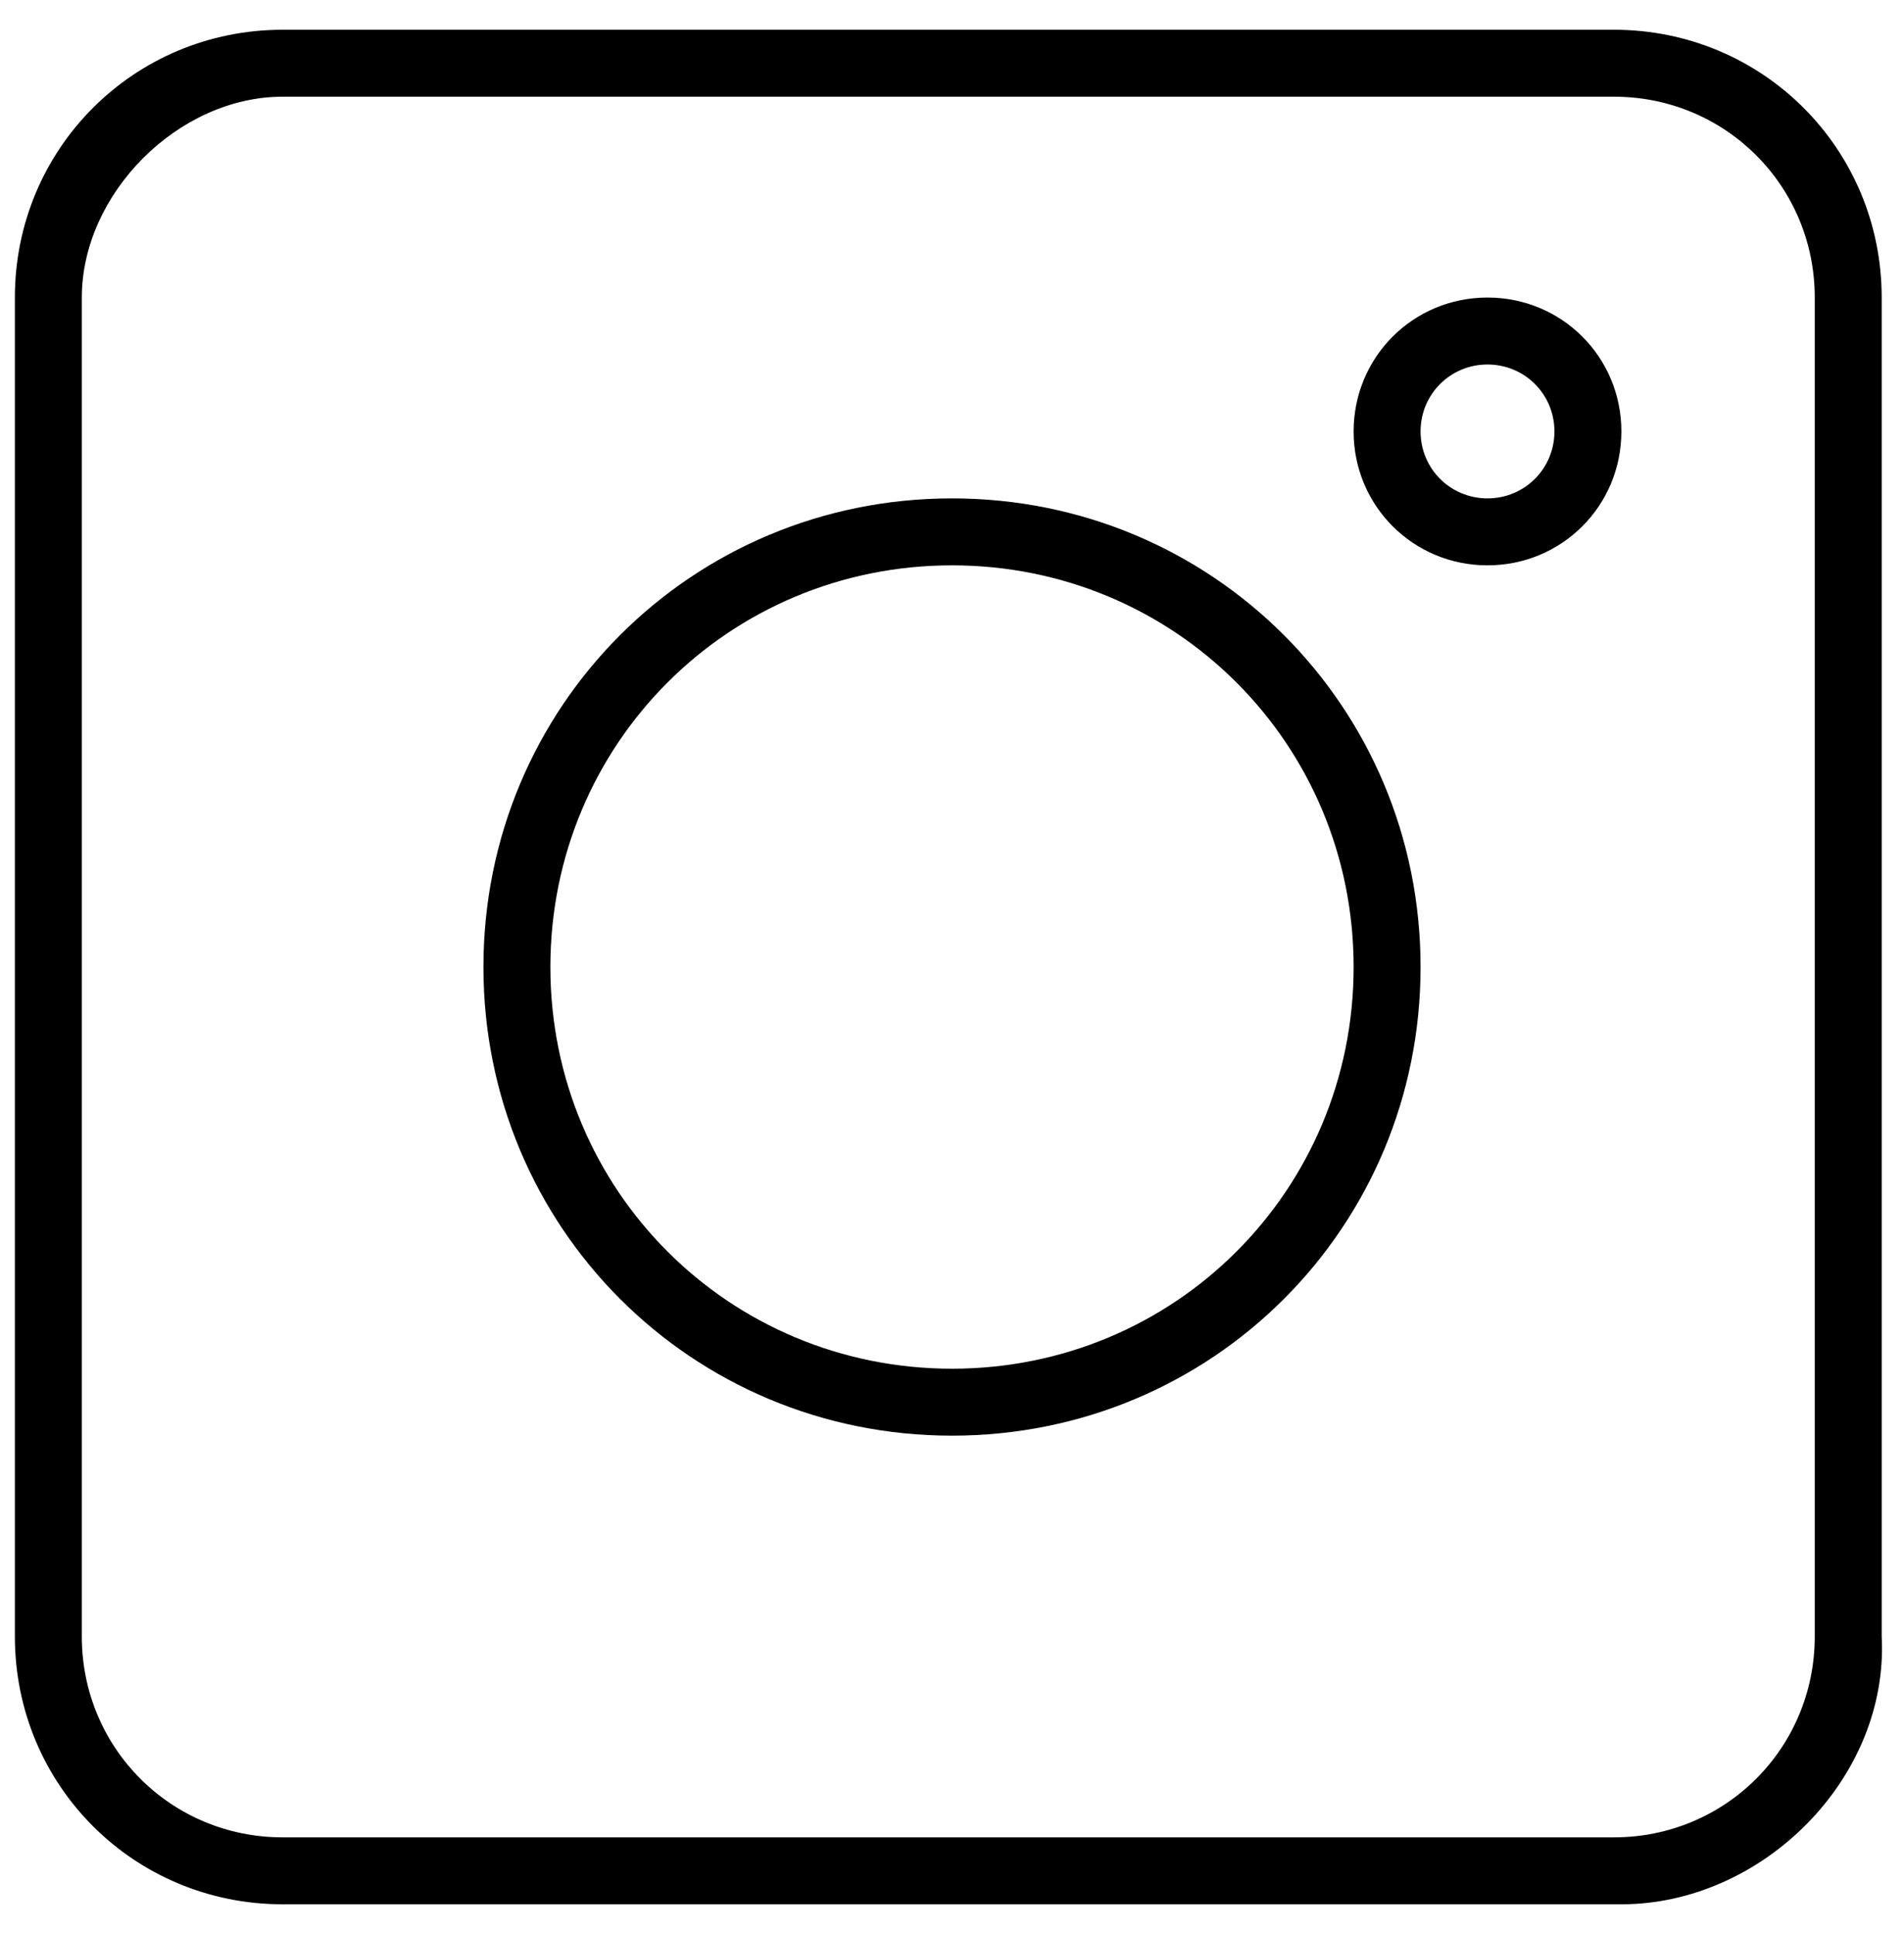 <svg version="1.1" id="prefix__Laag_1" xmlns="http://www.w3.org/2000/svg" x="0" y="0" viewBox="0 0 25.6 26" xml:space="preserve"><style>.prefix__st0{fill:none}.prefix__st1{fill:inherit}</style><g id="prefix__ultron_icon_instagram" transform="translate(-916 -4903)"><g id="prefix__Rectangle_106"><path class="prefix__st0" d="M3.8.4h17.9c2 0 3.6 1.6 3.6 3.6v18c0 2-1.6 3.6-3.6 3.6H3.8C1.8 25.6.2 24 .2 22V4C.2 2.1 1.9.4 3.8.4z" transform="translate(916 4903)"/><path class="prefix__st1" d="M21.8 25.6h-18C1.8 25.6.2 24 .2 22V4C.2 2 1.8.4 3.8.4h17.9c2 0 3.6 1.6 3.6 3.6v18c.1 1.9-1.6 3.6-3.5 3.6zM3.8 1.3C2.4 1.3 1.1 2.6 1.1 4v18c0 1.5 1.2 2.7 2.7 2.7h17.9c1.5 0 2.7-1.2 2.7-2.7V4c0-1.5-1.2-2.7-2.7-2.7H3.8z" transform="translate(916 4903)"/></g><g id="prefix__Ellipse_3"><circle class="prefix__st0" cx="5.8" cy="6" r="6.3" transform="translate(923 4910)"/><path class="prefix__st1" d="M5.8 12.3C2.3 12.3-.5 9.5-.5 6S2.3-.3 5.8-.3s6.3 2.8 6.3 6.3-2.8 6.3-6.3 6.3zM5.8.6C2.8.6.4 3 .4 6c0 3 2.4 5.4 5.4 5.4 3 0 5.4-2.4 5.4-5.4C11.2 3 8.8.6 5.8.6z" transform="translate(923 4910)"/></g><g id="prefix__Ellipse_4"><circle class="prefix__st0" cy="1.8" r="1.8" transform="translate(936 4907)"/><path class="prefix__st1" d="M0 3.6c-1 0-1.8-.8-1.8-1.8S-1 0 0 0s1.8.8 1.8 1.8S1 3.6 0 3.6zM0 .9c-.5 0-.9.4-.9.9s.4.9.9.9.9-.4.9-.9S.5.9 0 .9z" transform="translate(936 4907)"/></g></g></svg>
